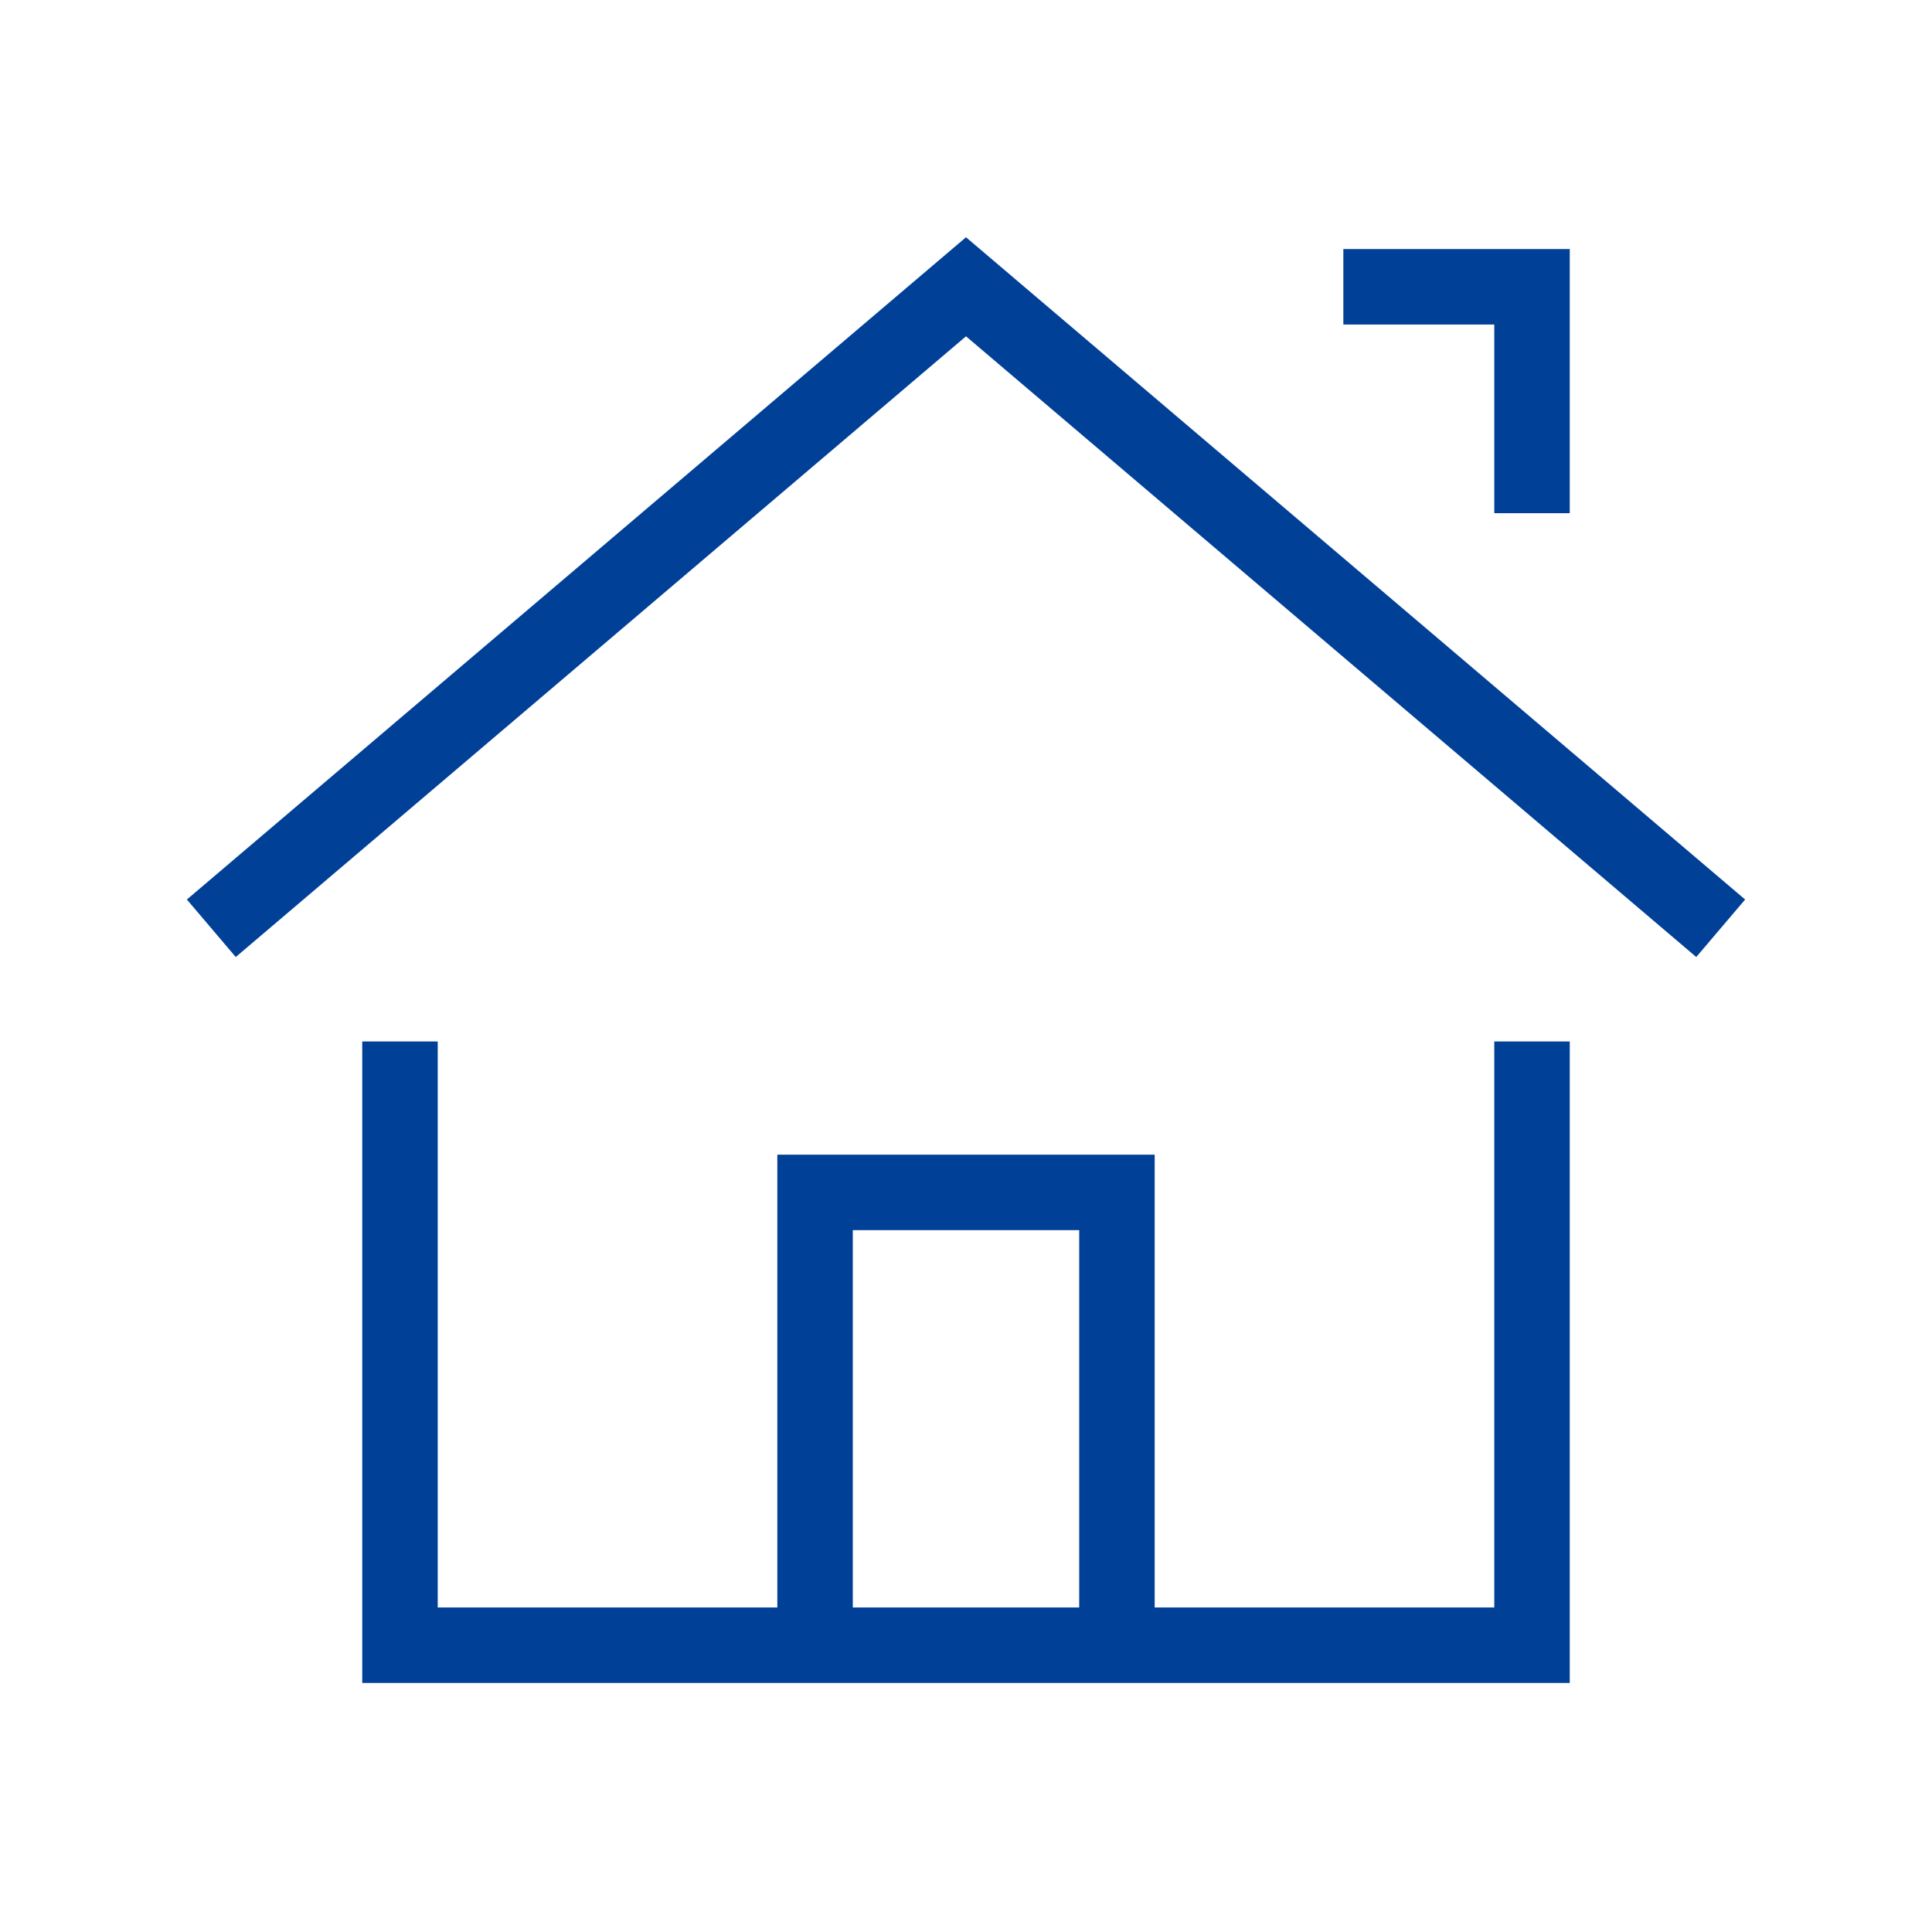 <?xml version="1.0" encoding="UTF-8"?>
<svg id="icon" xmlns="http://www.w3.org/2000/svg" viewBox="0 0 64 64">
  <defs>
    <style>
      .cls-1 {
        fill: none;
        stroke: #004097;
        stroke-miterlimit: 10;
        stroke-width: 2.5px;
      }
    </style>
  </defs>
  <polyline class="cls-1" points="7 30.75 32 9.5 57 30.75"/>
  <polyline class="cls-1" points="13.25 34.5 13.25 54.5 50.75 54.5 50.75 34.5"/>
  <polyline class="cls-1" points="50.75 17 50.75 9.5 44.5 9.5"/>
  <polyline class="cls-1" points="27 54.5 27 39.5 37 39.5 37 54.5"/>
</svg>